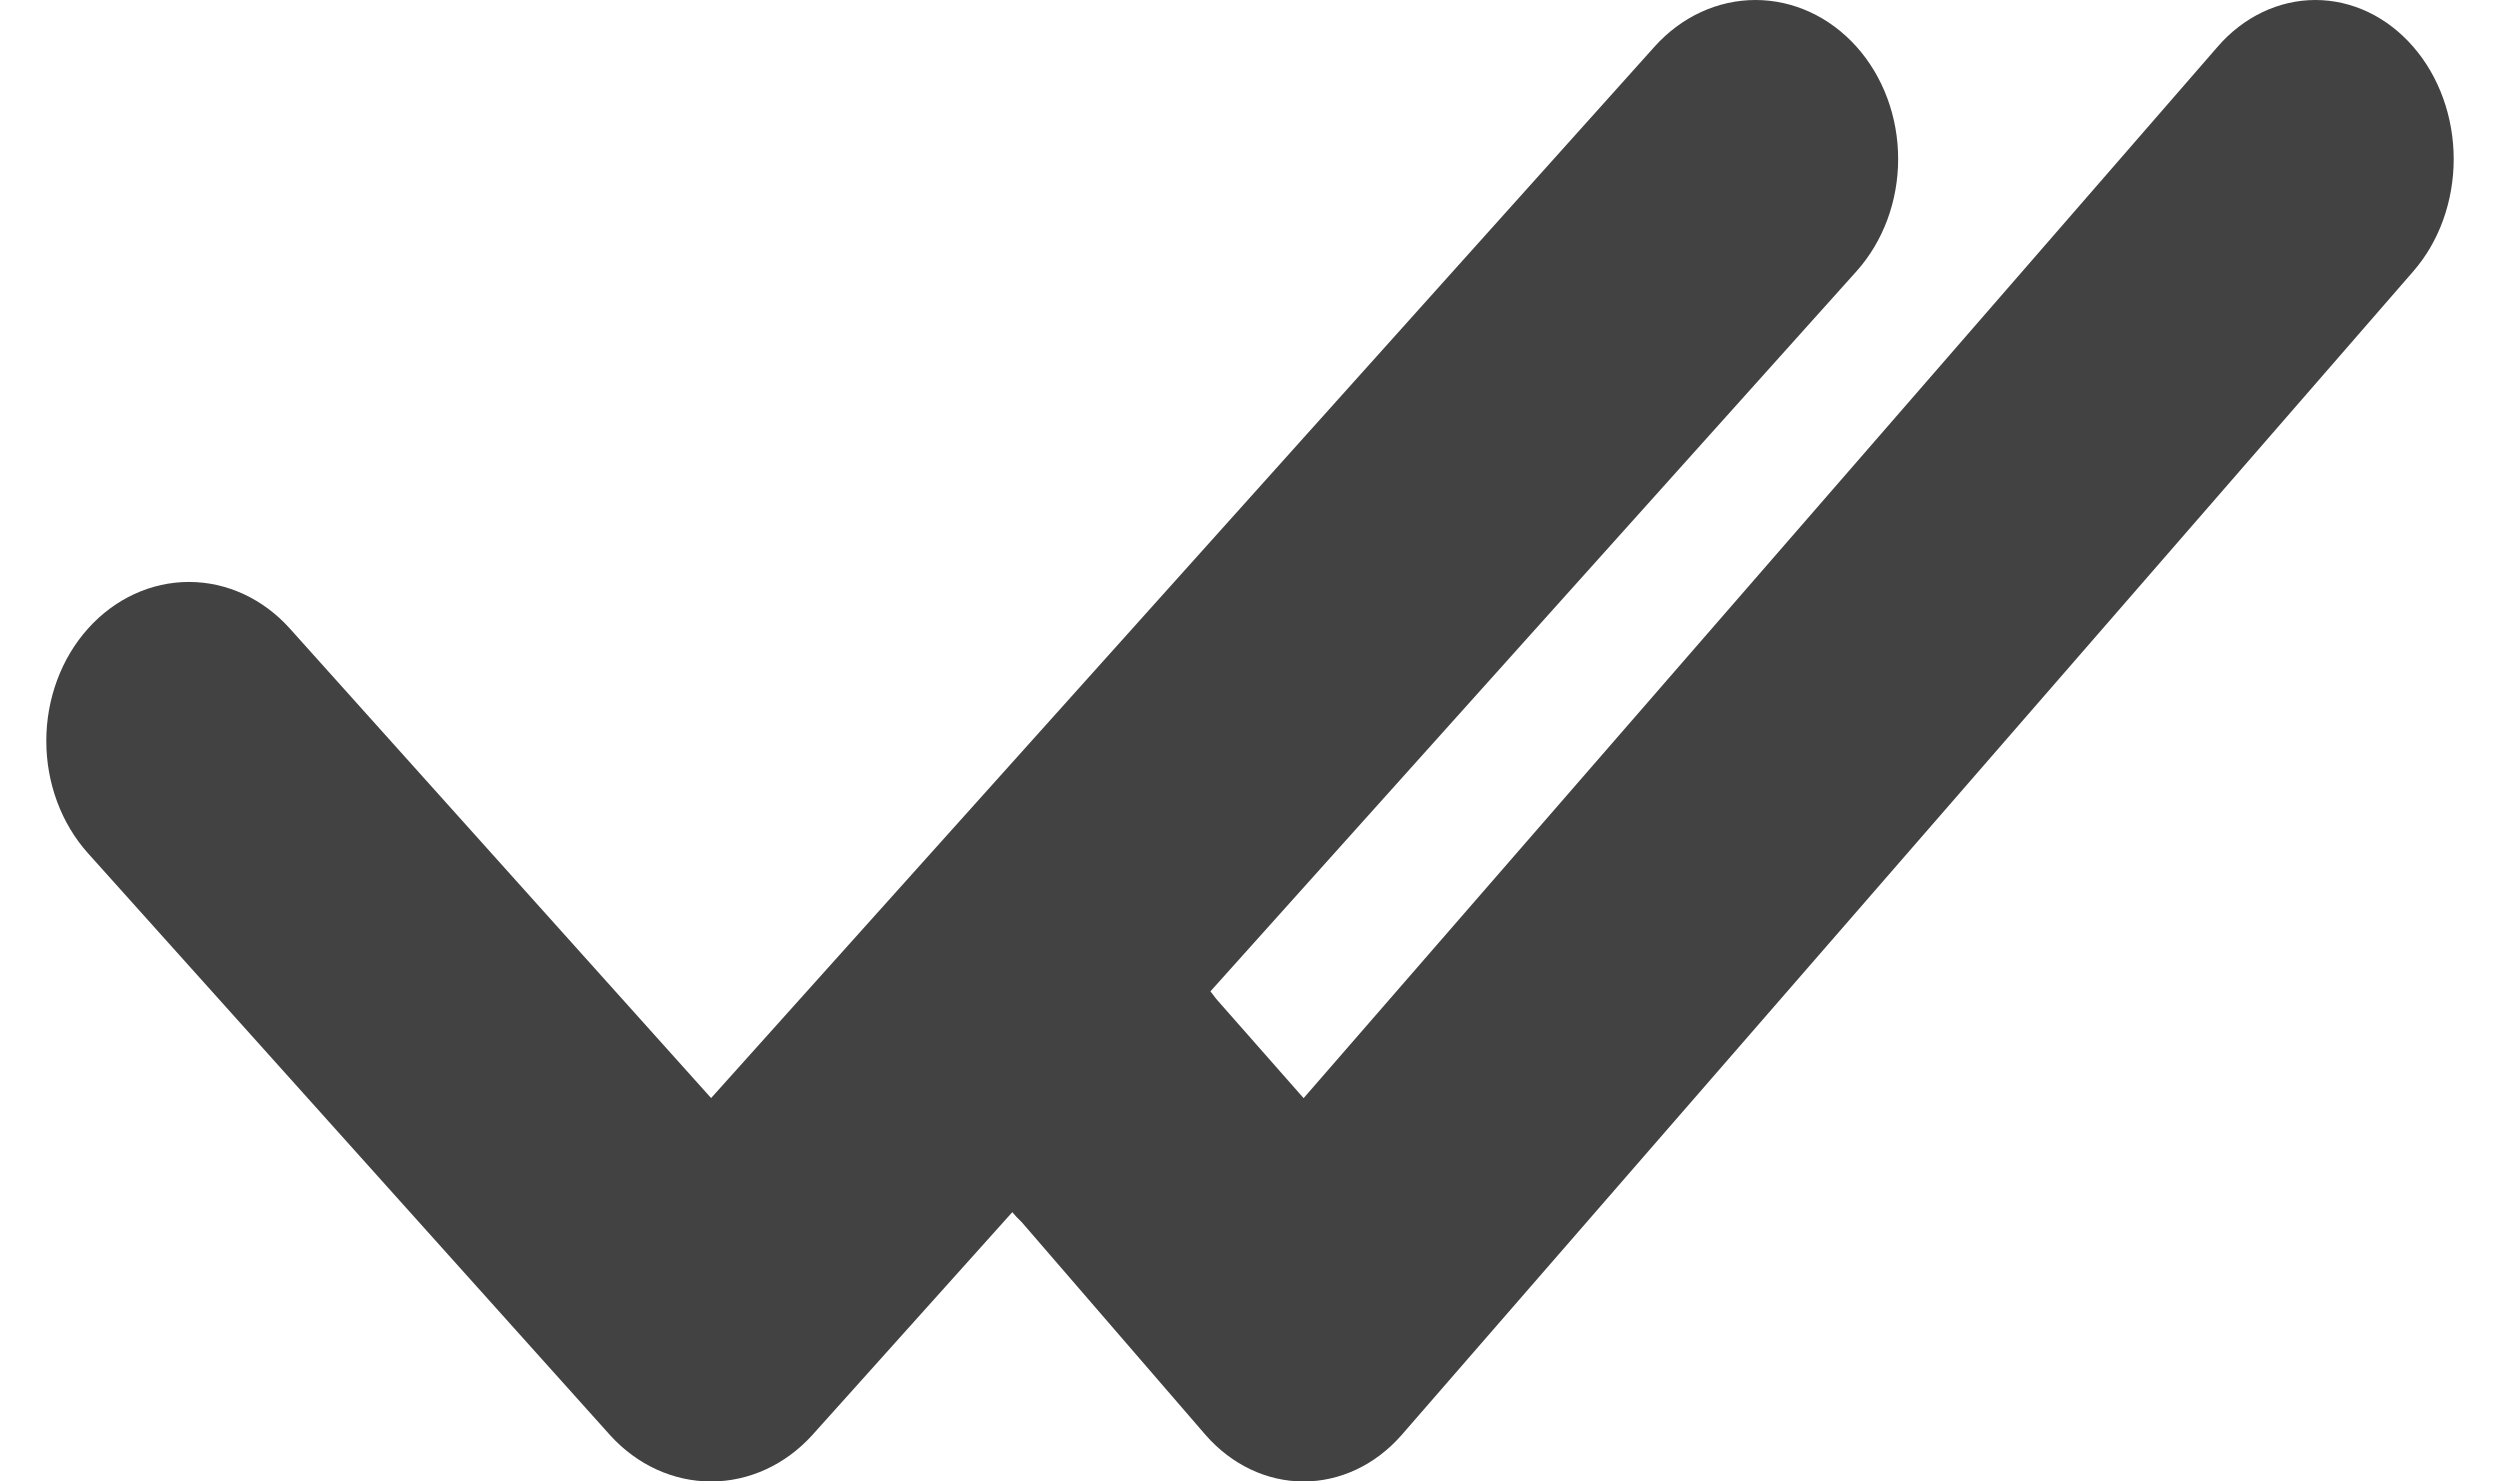 <?xml version="1.0" encoding="UTF-8"?> <svg xmlns="http://www.w3.org/2000/svg" width="27" height="16" viewBox="0 0 27 16" fill="none"> <path d="M20.049 2.931L8.77 15.502C8.479 15.821 8.088 16 7.68 16C7.272 16 6.881 15.821 6.591 15.502L0.951 9.216C0.662 8.894 0.5 8.458 0.5 8.002C0.5 7.547 0.662 7.11 0.951 6.788C1.24 6.466 1.632 6.285 2.041 6.285C2.449 6.285 2.841 6.466 3.13 6.788L7.68 11.859L17.87 0.503C18.159 0.181 18.551 0 18.959 0C19.368 0 19.76 0.181 20.049 0.503C20.338 0.825 20.5 1.262 20.5 1.717C20.5 2.173 20.338 2.609 20.049 2.931Z" fill="#424242"></path> <path d="M26.062 0.504C25.923 0.344 25.759 0.218 25.578 0.131C25.397 0.045 25.202 0 25.006 0C24.81 0 24.616 0.045 24.435 0.131C24.254 0.218 24.089 0.344 23.951 0.504L14.079 11.86L13.135 10.788C13.003 10.605 12.839 10.456 12.653 10.35C12.468 10.244 12.265 10.183 12.058 10.172C11.851 10.162 11.645 10.2 11.451 10.287C11.258 10.373 11.083 10.504 10.936 10.673C10.79 10.841 10.676 11.043 10.601 11.265C10.526 11.487 10.492 11.725 10.502 11.963C10.511 12.201 10.563 12.434 10.656 12.647C10.748 12.861 10.878 13.05 11.037 13.202L13.024 15.502C13.305 15.821 13.684 16 14.079 16C14.474 16 14.853 15.821 15.134 15.502L26.062 2.932C26.201 2.773 26.311 2.584 26.386 2.376C26.461 2.167 26.5 1.944 26.5 1.718C26.5 1.493 26.461 1.269 26.386 1.061C26.311 0.853 26.201 0.663 26.062 0.504Z" fill="#424242"></path> </svg> 